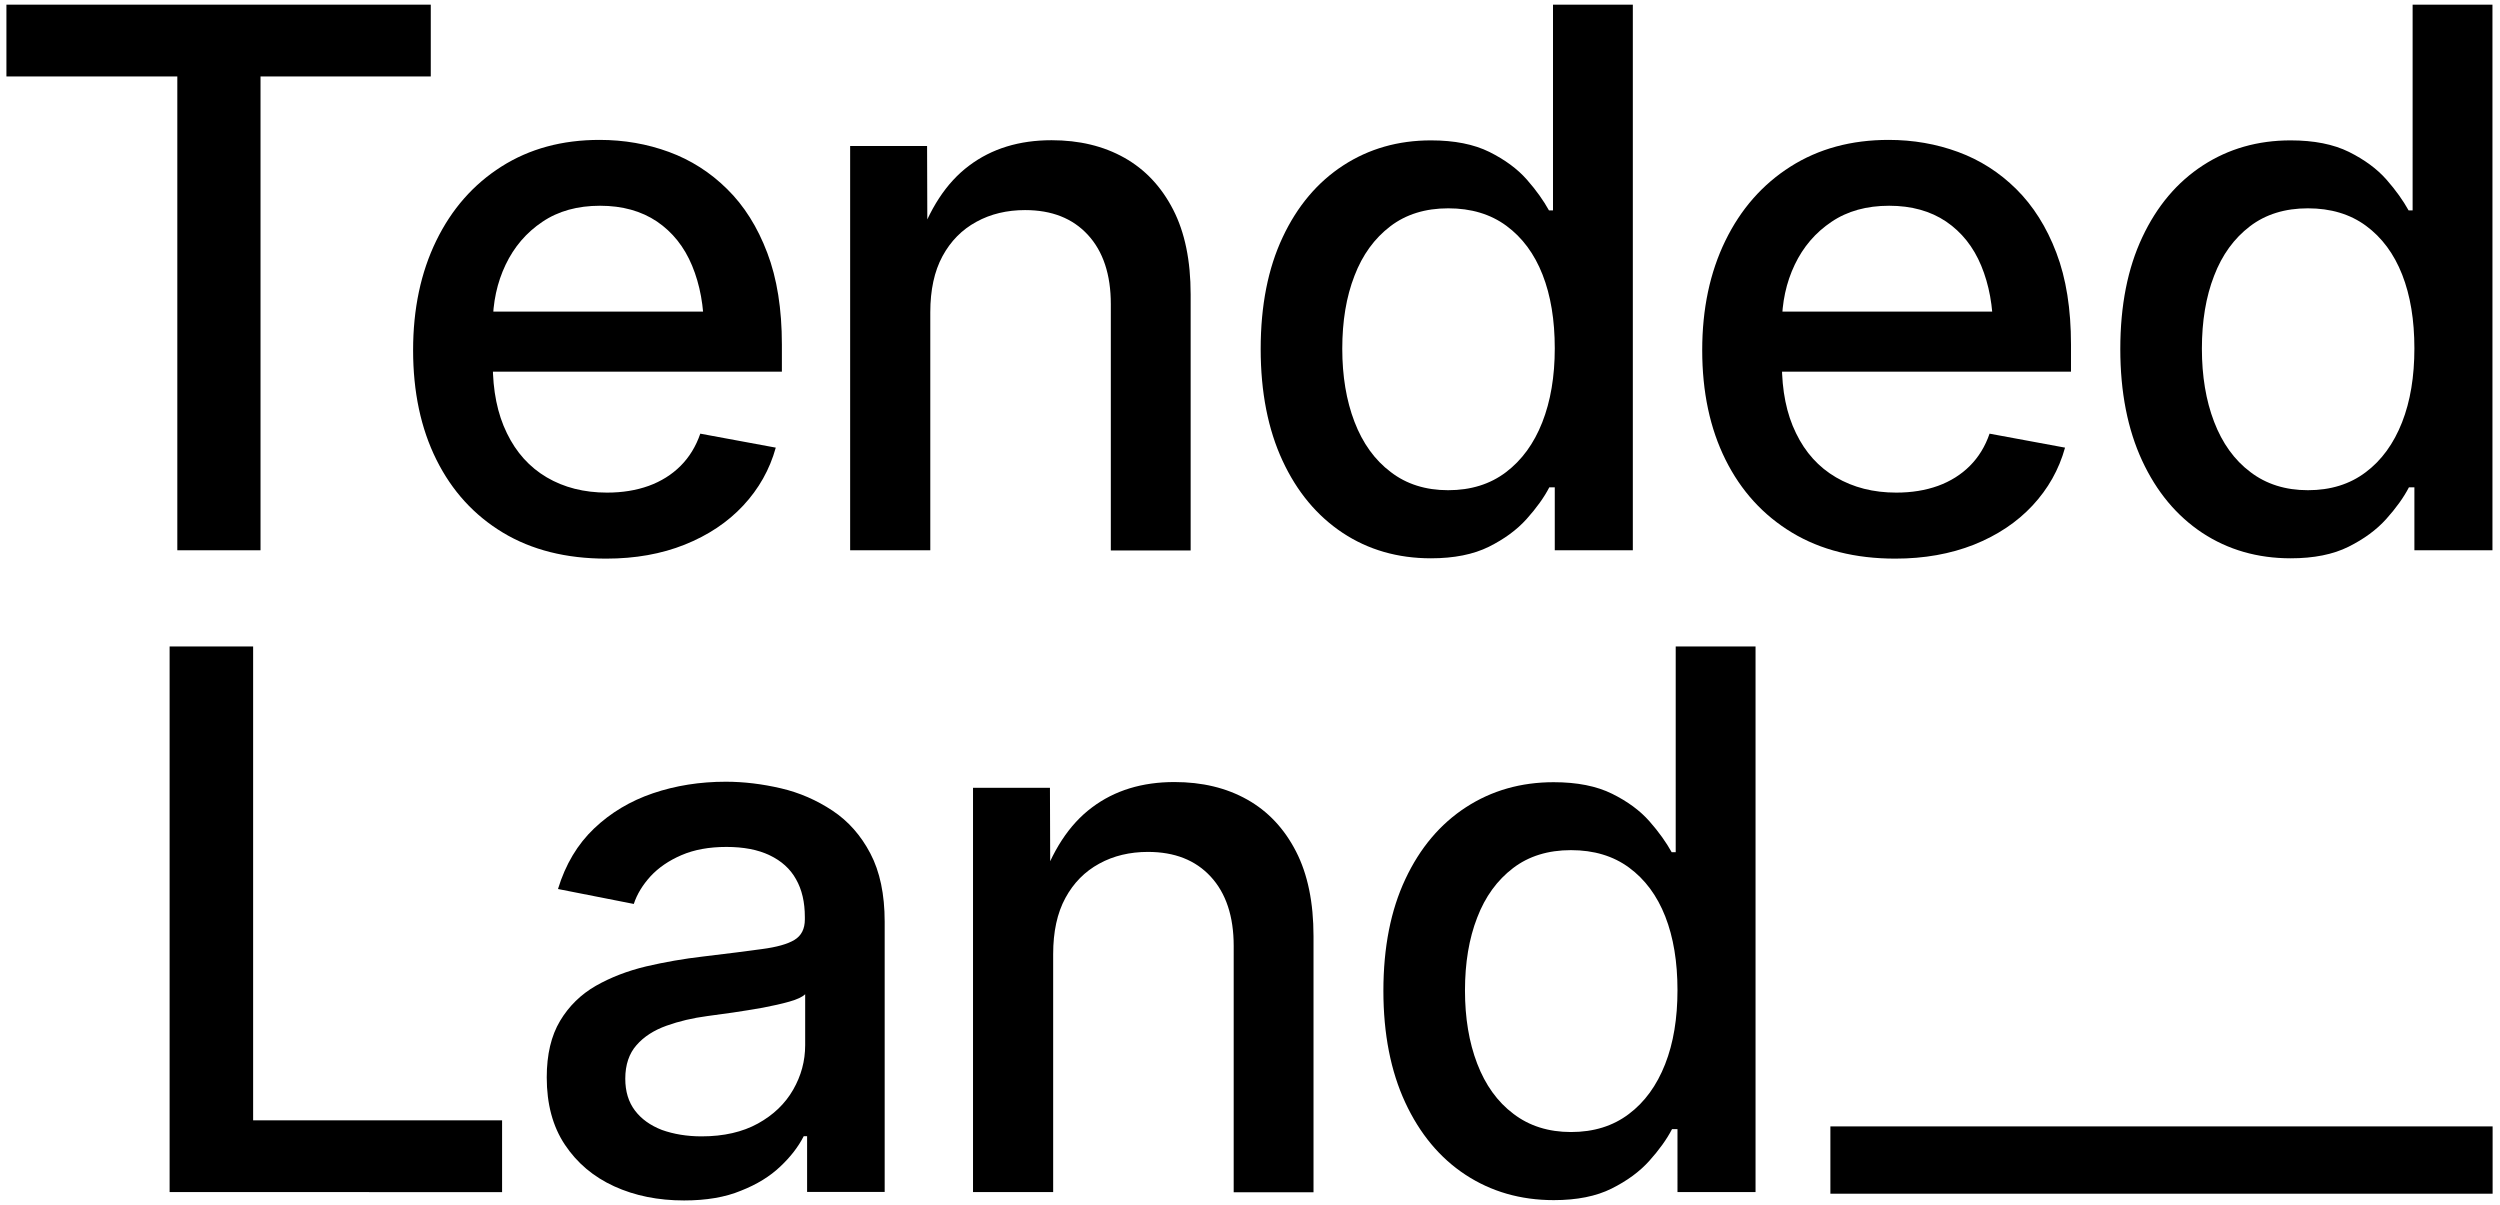 <?xml version="1.0" encoding="utf-8"?>
<!-- Generator: Adobe Illustrator 27.6.1, SVG Export Plug-In . SVG Version: 6.00 Build 0)  -->
<svg version="1.1" id="Layer_1" xmlns="http://www.w3.org/2000/svg" xmlns:xlink="http://www.w3.org/1999/xlink" x="0px" y="0px"
	 viewBox="0 0 155.65 75" style="enable-background:new 0 0 155.65 75;" xml:space="preserve">
<g>
	<g>
		<path d="M0.4,4.76V0.29h26.42v4.47h-10.6v29.5h-5.18V4.76H0.4z"/>
		<path d="M37.74,34.78c-2.49,0-4.64-0.54-6.43-1.62c-1.79-1.08-3.17-2.59-4.14-4.54s-1.45-4.22-1.45-6.82
			c0-2.57,0.48-4.84,1.44-6.81c0.96-1.97,2.31-3.51,4.06-4.62S35,8.71,37.33,8.71c1.52,0,2.96,0.25,4.32,0.75s2.57,1.27,3.62,2.31
			c1.06,1.04,1.89,2.36,2.5,3.97c0.61,1.6,0.91,3.51,0.91,5.71v1.69H28.37V19.4h17.74l-2.28,1.21c0-1.54-0.25-2.89-0.74-4.07
			s-1.22-2.09-2.19-2.75c-0.97-0.65-2.15-0.98-3.54-0.98c-1.4,0-2.6,0.33-3.59,1c-1,0.67-1.76,1.56-2.29,2.67
			c-0.53,1.11-0.8,2.35-0.8,3.72v2.44c0,1.69,0.29,3.13,0.88,4.33c0.58,1.2,1.41,2.12,2.48,2.75c1.07,0.63,2.32,0.95,3.75,0.95
			c0.96,0,1.82-0.14,2.6-0.42c0.77-0.28,1.44-0.7,1.98-1.24c0.55-0.55,0.96-1.22,1.23-2.01l4.7,0.87c-0.38,1.37-1.06,2.57-2.03,3.61
			c-0.97,1.04-2.19,1.85-3.64,2.43C41.18,34.49,39.55,34.78,37.74,34.78z"/>
		<path d="M57.92,19.44v14.82h-4.99V9.09h4.79l0.02,6.18H57.1c0.74-2.25,1.82-3.9,3.24-4.96c1.41-1.06,3.12-1.58,5.13-1.58
			c1.72,0,3.23,0.36,4.53,1.09s2.31,1.81,3.04,3.23s1.09,3.18,1.09,5.28v15.94h-4.97V18.94c0-1.85-0.48-3.29-1.43-4.32
			s-2.25-1.54-3.91-1.54c-1.12,0-2.14,0.24-3.03,0.73c-0.9,0.49-1.6,1.2-2.11,2.14C58.17,16.89,57.92,18.06,57.92,19.44z"/>
		<path d="M89.09,34.76c-2.07,0-3.9-0.53-5.49-1.58c-1.6-1.06-2.85-2.56-3.75-4.5s-1.36-4.26-1.36-6.95c0-2.71,0.46-5.03,1.37-6.96
			c0.91-1.94,2.17-3.43,3.77-4.47s3.42-1.56,5.46-1.56c1.46,0,2.67,0.24,3.64,0.72c0.96,0.48,1.74,1.05,2.33,1.72
			s1.04,1.31,1.38,1.92h0.25V0.29h4.97v33.97H96.8v-3.92h-0.34c-0.33,0.64-0.81,1.3-1.41,1.97c-0.61,0.68-1.39,1.25-2.35,1.73
			C91.73,34.52,90.53,34.76,89.09,34.76z M90.16,30.52c1.41,0,2.61-0.37,3.6-1.12s1.74-1.78,2.26-3.1s0.78-2.86,0.78-4.61
			c0-1.76-0.25-3.29-0.76-4.59c-0.51-1.3-1.26-2.31-2.25-3.04s-2.2-1.09-3.62-1.09s-2.63,0.37-3.61,1.12s-1.73,1.77-2.23,3.08
			c-0.51,1.31-0.76,2.82-0.76,4.54c0,1.7,0.25,3.22,0.76,4.55s1.26,2.38,2.26,3.13C87.56,30.14,88.76,30.52,90.16,30.52z"/>
		<path d="M118,34.78c-2.49,0-4.64-0.54-6.43-1.62c-1.79-1.08-3.17-2.59-4.14-4.54s-1.45-4.22-1.45-6.82c0-2.57,0.48-4.84,1.44-6.81
			s2.31-3.51,4.06-4.62s3.78-1.66,6.11-1.66c1.52,0,2.96,0.25,4.32,0.75s2.57,1.27,3.62,2.31s1.89,2.36,2.5,3.97
			c0.61,1.6,0.91,3.51,0.91,5.71v1.69h-20.31V19.4h17.74l-2.28,1.21c0-1.54-0.25-2.89-0.74-4.07s-1.22-2.09-2.19-2.75
			c-0.97-0.65-2.15-0.98-3.54-0.98c-1.4,0-2.6,0.33-3.59,1c-1,0.67-1.76,1.56-2.29,2.67s-0.8,2.35-0.8,3.72v2.44
			c0,1.69,0.29,3.13,0.88,4.33c0.58,1.2,1.41,2.12,2.49,2.75s2.32,0.95,3.75,0.95c0.96,0,1.82-0.14,2.6-0.42
			c0.77-0.28,1.44-0.7,1.98-1.24c0.55-0.55,0.96-1.22,1.23-2.01l4.7,0.87c-0.38,1.37-1.06,2.57-2.03,3.61s-2.19,1.85-3.64,2.43
			C121.43,34.49,119.8,34.78,118,34.78z"/>
		<path d="M142.62,34.76c-2.07,0-3.9-0.53-5.5-1.58c-1.6-1.06-2.85-2.56-3.75-4.5s-1.36-4.26-1.36-6.95c0-2.71,0.46-5.03,1.37-6.96
			c0.91-1.94,2.17-3.43,3.77-4.47s3.42-1.56,5.46-1.56c1.46,0,2.67,0.24,3.64,0.72c0.96,0.48,1.74,1.05,2.33,1.72
			s1.04,1.31,1.38,1.92h0.25V0.29h4.97v33.97h-4.86v-3.92h-0.34c-0.33,0.64-0.81,1.3-1.41,1.97c-0.61,0.68-1.39,1.25-2.35,1.73
			S144.06,34.76,142.62,34.76z M143.69,30.52c1.41,0,2.61-0.37,3.6-1.12c0.99-0.74,1.74-1.78,2.26-3.1
			c0.52-1.32,0.77-2.86,0.77-4.61c0-1.76-0.25-3.29-0.76-4.59c-0.51-1.3-1.26-2.31-2.25-3.04s-2.2-1.09-3.62-1.09
			s-2.63,0.37-3.61,1.12s-1.73,1.77-2.23,3.08c-0.51,1.31-0.76,2.82-0.76,4.54c0,1.7,0.25,3.22,0.76,4.55s1.26,2.38,2.26,3.13
			C141.09,30.14,142.29,30.52,143.69,30.52z"/>
		<path d="M10.56,74.22V40.25h5.2v29.5h15.5v4.47H10.56z"/>
		<path d="M42.59,74.74c-1.61,0-3.06-0.29-4.35-0.88s-2.31-1.45-3.07-2.59s-1.13-2.54-1.13-4.19c0-1.43,0.28-2.6,0.83-3.52
			c0.55-0.92,1.3-1.65,2.22-2.18c0.93-0.53,1.97-0.93,3.13-1.21c1.16-0.27,2.35-0.48,3.57-0.62c1.5-0.18,2.72-0.33,3.64-0.46
			c0.92-0.12,1.6-0.31,2.03-0.57s0.65-0.68,0.65-1.28V57.1c0-0.93-0.18-1.71-0.55-2.36c-0.36-0.65-0.91-1.14-1.64-1.49
			s-1.63-0.52-2.69-0.52c-1.08,0-2.01,0.17-2.8,0.51S41,54.02,40.5,54.56c-0.49,0.54-0.84,1.11-1.04,1.72l-4.72-0.93
			c0.47-1.54,1.22-2.79,2.25-3.77s2.25-1.71,3.66-2.19s2.93-0.72,4.54-0.72c1.12,0,2.27,0.14,3.43,0.41s2.23,0.74,3.21,1.39
			c0.98,0.65,1.77,1.54,2.36,2.67c0.59,1.12,0.89,2.54,0.89,4.24v16.83h-4.83v-3.47h-0.21c-0.33,0.65-0.82,1.29-1.46,1.89
			c-0.64,0.61-1.45,1.11-2.44,1.5C45.16,74.54,43.97,74.74,42.59,74.74z M43.68,70.75c1.38,0,2.55-0.27,3.51-0.8
			c0.96-0.53,1.69-1.23,2.19-2.1s0.75-1.79,0.75-2.78V61.9c-0.17,0.17-0.49,0.32-0.98,0.46s-1.04,0.26-1.66,0.38
			c-0.62,0.11-1.24,0.21-1.85,0.3c-0.61,0.08-1.14,0.16-1.6,0.22c-0.91,0.12-1.76,0.32-2.54,0.6c-0.78,0.28-1.41,0.68-1.87,1.21
			c-0.46,0.52-0.7,1.22-0.7,2.09c0,0.79,0.2,1.45,0.6,1.98c0.4,0.53,0.96,0.93,1.68,1.21C41.94,70.61,42.76,70.75,43.68,70.75z"/>
		<path d="M65.57,59.4v14.82h-4.99V49.05h4.79l0.02,6.18h-0.64c0.74-2.25,1.82-3.9,3.24-4.96c1.41-1.06,3.12-1.58,5.13-1.58
			c1.72,0,3.23,0.36,4.53,1.09s2.31,1.81,3.04,3.23s1.09,3.18,1.09,5.28v15.94h-4.97V58.9c0-1.85-0.48-3.29-1.43-4.32
			s-2.25-1.54-3.91-1.54c-1.12,0-2.14,0.24-3.03,0.73c-0.9,0.49-1.6,1.2-2.11,2.14S65.57,58.01,65.57,59.4z"/>
		<path d="M96.74,74.72c-2.07,0-3.9-0.53-5.5-1.58s-2.85-2.56-3.75-4.5s-1.36-4.26-1.36-6.95c0-2.71,0.46-5.03,1.37-6.96
			c0.91-1.94,2.17-3.43,3.77-4.47s3.42-1.56,5.46-1.56c1.46,0,2.67,0.24,3.64,0.72s1.74,1.05,2.33,1.72s1.04,1.31,1.38,1.92h0.25
			V40.25h4.97v33.97h-4.86V70.3h-0.34c-0.33,0.64-0.81,1.3-1.41,1.97c-0.61,0.68-1.39,1.25-2.35,1.73
			C99.38,74.48,98.18,74.72,96.74,74.72z M97.81,70.48c1.41,0,2.61-0.37,3.6-1.12c0.99-0.74,1.74-1.78,2.26-3.1
			c0.52-1.32,0.77-2.86,0.77-4.61c0-1.76-0.25-3.29-0.76-4.59s-1.26-2.31-2.25-3.04s-2.2-1.09-3.62-1.09s-2.63,0.37-3.61,1.12
			s-1.73,1.77-2.23,3.08c-0.51,1.31-0.76,2.82-0.76,4.54c0,1.7,0.25,3.22,0.76,4.55s1.26,2.38,2.26,3.13
			C95.21,70.1,96.41,70.48,97.81,70.48z"/>
	</g>
</g>
<g>
	<rect x="113.96" y="70.13" width="41.23" height="4.19"/>
</g>
</svg>

